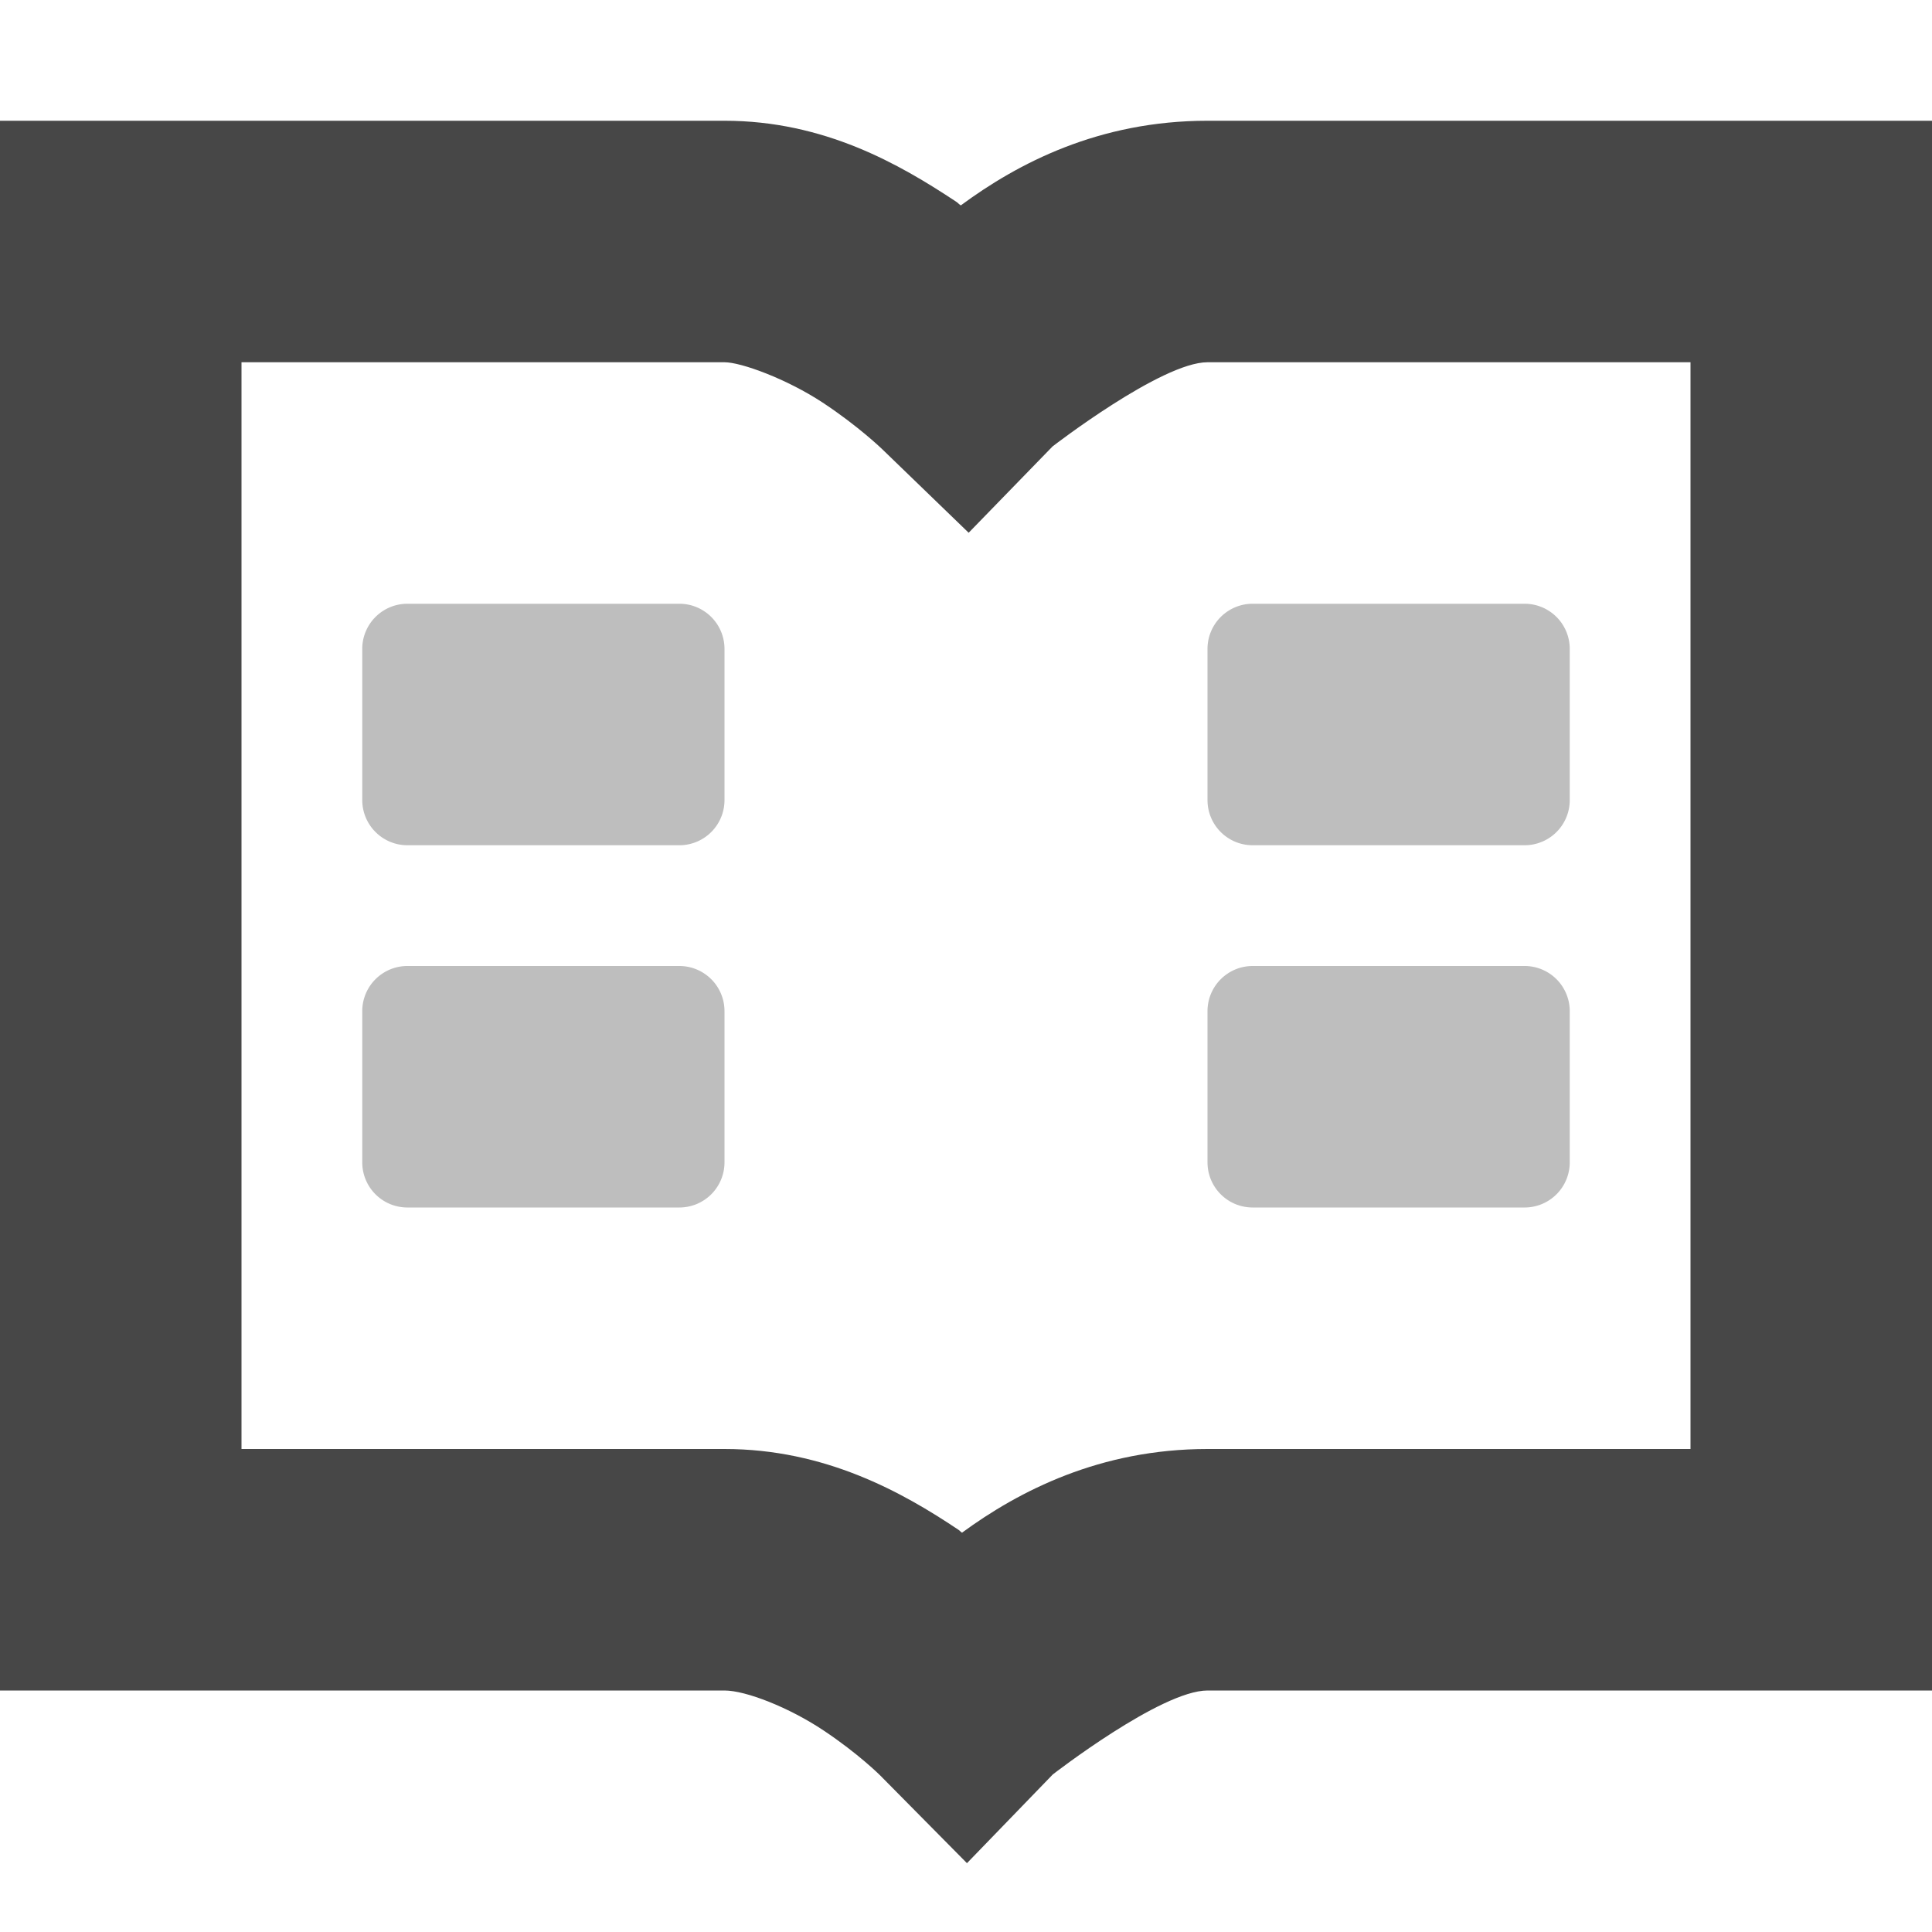 <?xml version="1.0" encoding="UTF-8"?>
<svg width="16" height="16" xmlns="http://www.w3.org/2000/svg">
 <g color="#bebebe" fill="#474747">
  <path d="M0 1v13h6c.176 0 .535.14.822.332.288.192.467.371.467.371l.719.727.711-.735S9.615 14 10 14h6V1h-6c-.901 0-1.572.353-2.043.701-.025-.017-.018-.018-.045-.035C7.452 1.362 6.828 1 6 1zm2 2h4c.138 0 .515.138.813.334.297.196.492.385.492.385l.717.693.695-.715S9.619 3 10 3h4v9h-4c-.89 0-1.562.348-2.033.693-.018-.012-.013-.013-.031-.025C7.476 12.36 6.836 12 6 12H2z" font-family="sans-serif" font-weight="400" overflow="visible" style="font-feature-settings:normal;font-variant-alternates:normal;font-variant-caps:normal;font-variant-ligatures:normal;font-variant-numeric:normal;font-variant-position:normal;isolation:auto;mix-blend-mode:normal;shape-padding:0;text-decoration-color:#000;text-decoration-line:none;text-decoration-style:solid;text-indent:0;text-orientation:mixed;text-transform:none"/>
  <path d="M5.625 5h-2.25A.374.374 0 003 5.375v1.25c0 .207.167.375.375.375h2.25A.374.374 0 006 6.625v-1.25A.374.374 0 005.625 5zm0 3h-2.25A.374.374 0 003 8.375v1.25c0 .208.167.375.375.375h2.25A.374.374 0 006 9.625v-1.25A.374.374 0 005.625 8zm7-3h-2.25a.374.374 0 00-.375.375v1.25c0 .208.167.375.375.375h2.25A.374.374 0 0013 6.625v-1.25A.374.374 0 0012.625 5zm0 3h-2.25a.374.374 0 00-.375.375v1.25c0 .208.167.375.375.375h2.25A.374.374 0 0013 9.625v-1.25A.374.374 0 0012.625 8z" opacity=".35" overflow="visible"/>
 </g>
</svg>
